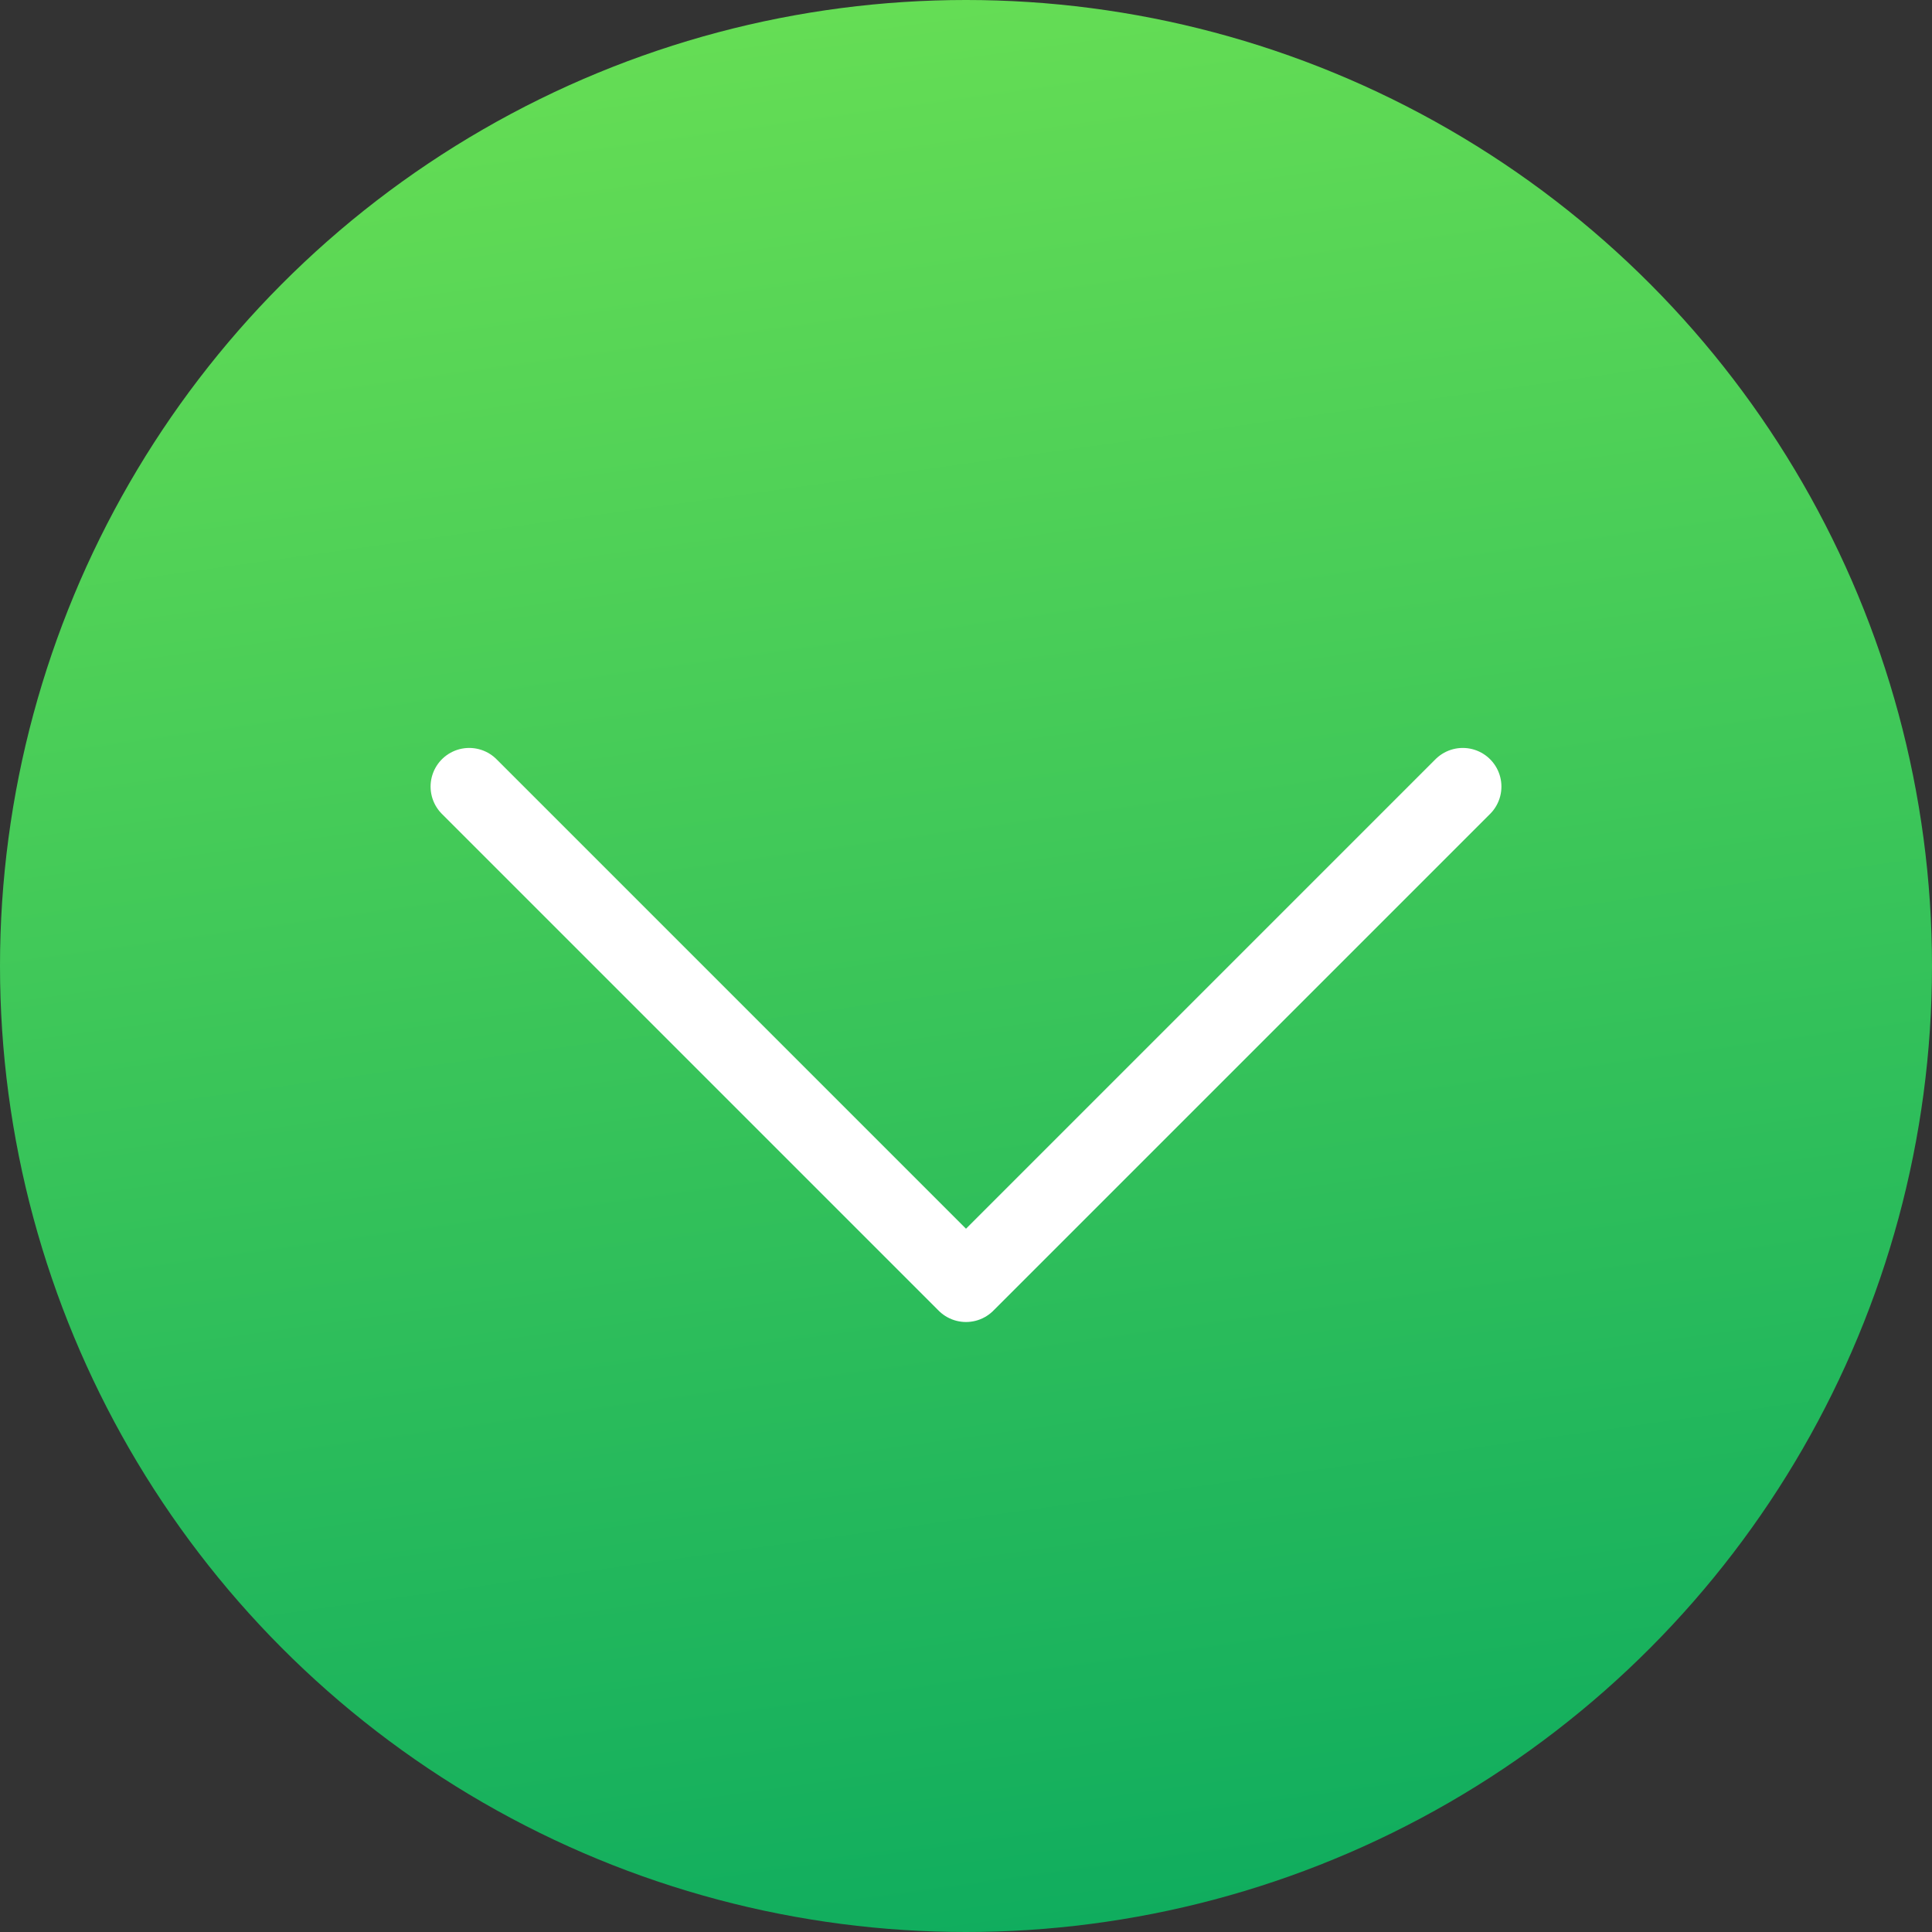 <?xml version="1.0" encoding="UTF-8"?> <svg xmlns="http://www.w3.org/2000/svg" width="45" height="45" viewBox="0 0 45 45" fill="none"><rect x="0" y="0" width="45" height="45" fill="#333333" stroke="none"/><circle cx="22.5" cy="22.5" r="22.5" fill="url(#paint0_linear_2016_64)"></circle><path d="M10.929 18.321L22.5 29.892L34.071 18.321" stroke="white" stroke-width="1.8" stroke-linecap="round" stroke-linejoin="round"></path><defs><linearGradient id="paint0_linear_2016_64" x1="8.56" y1="55.746" x2="0.176" y2="-4.533" gradientUnits="userSpaceOnUse"><stop stop-color="#00A460"></stop><stop offset="1" stop-color="#73E553"></stop></linearGradient></defs></svg> 